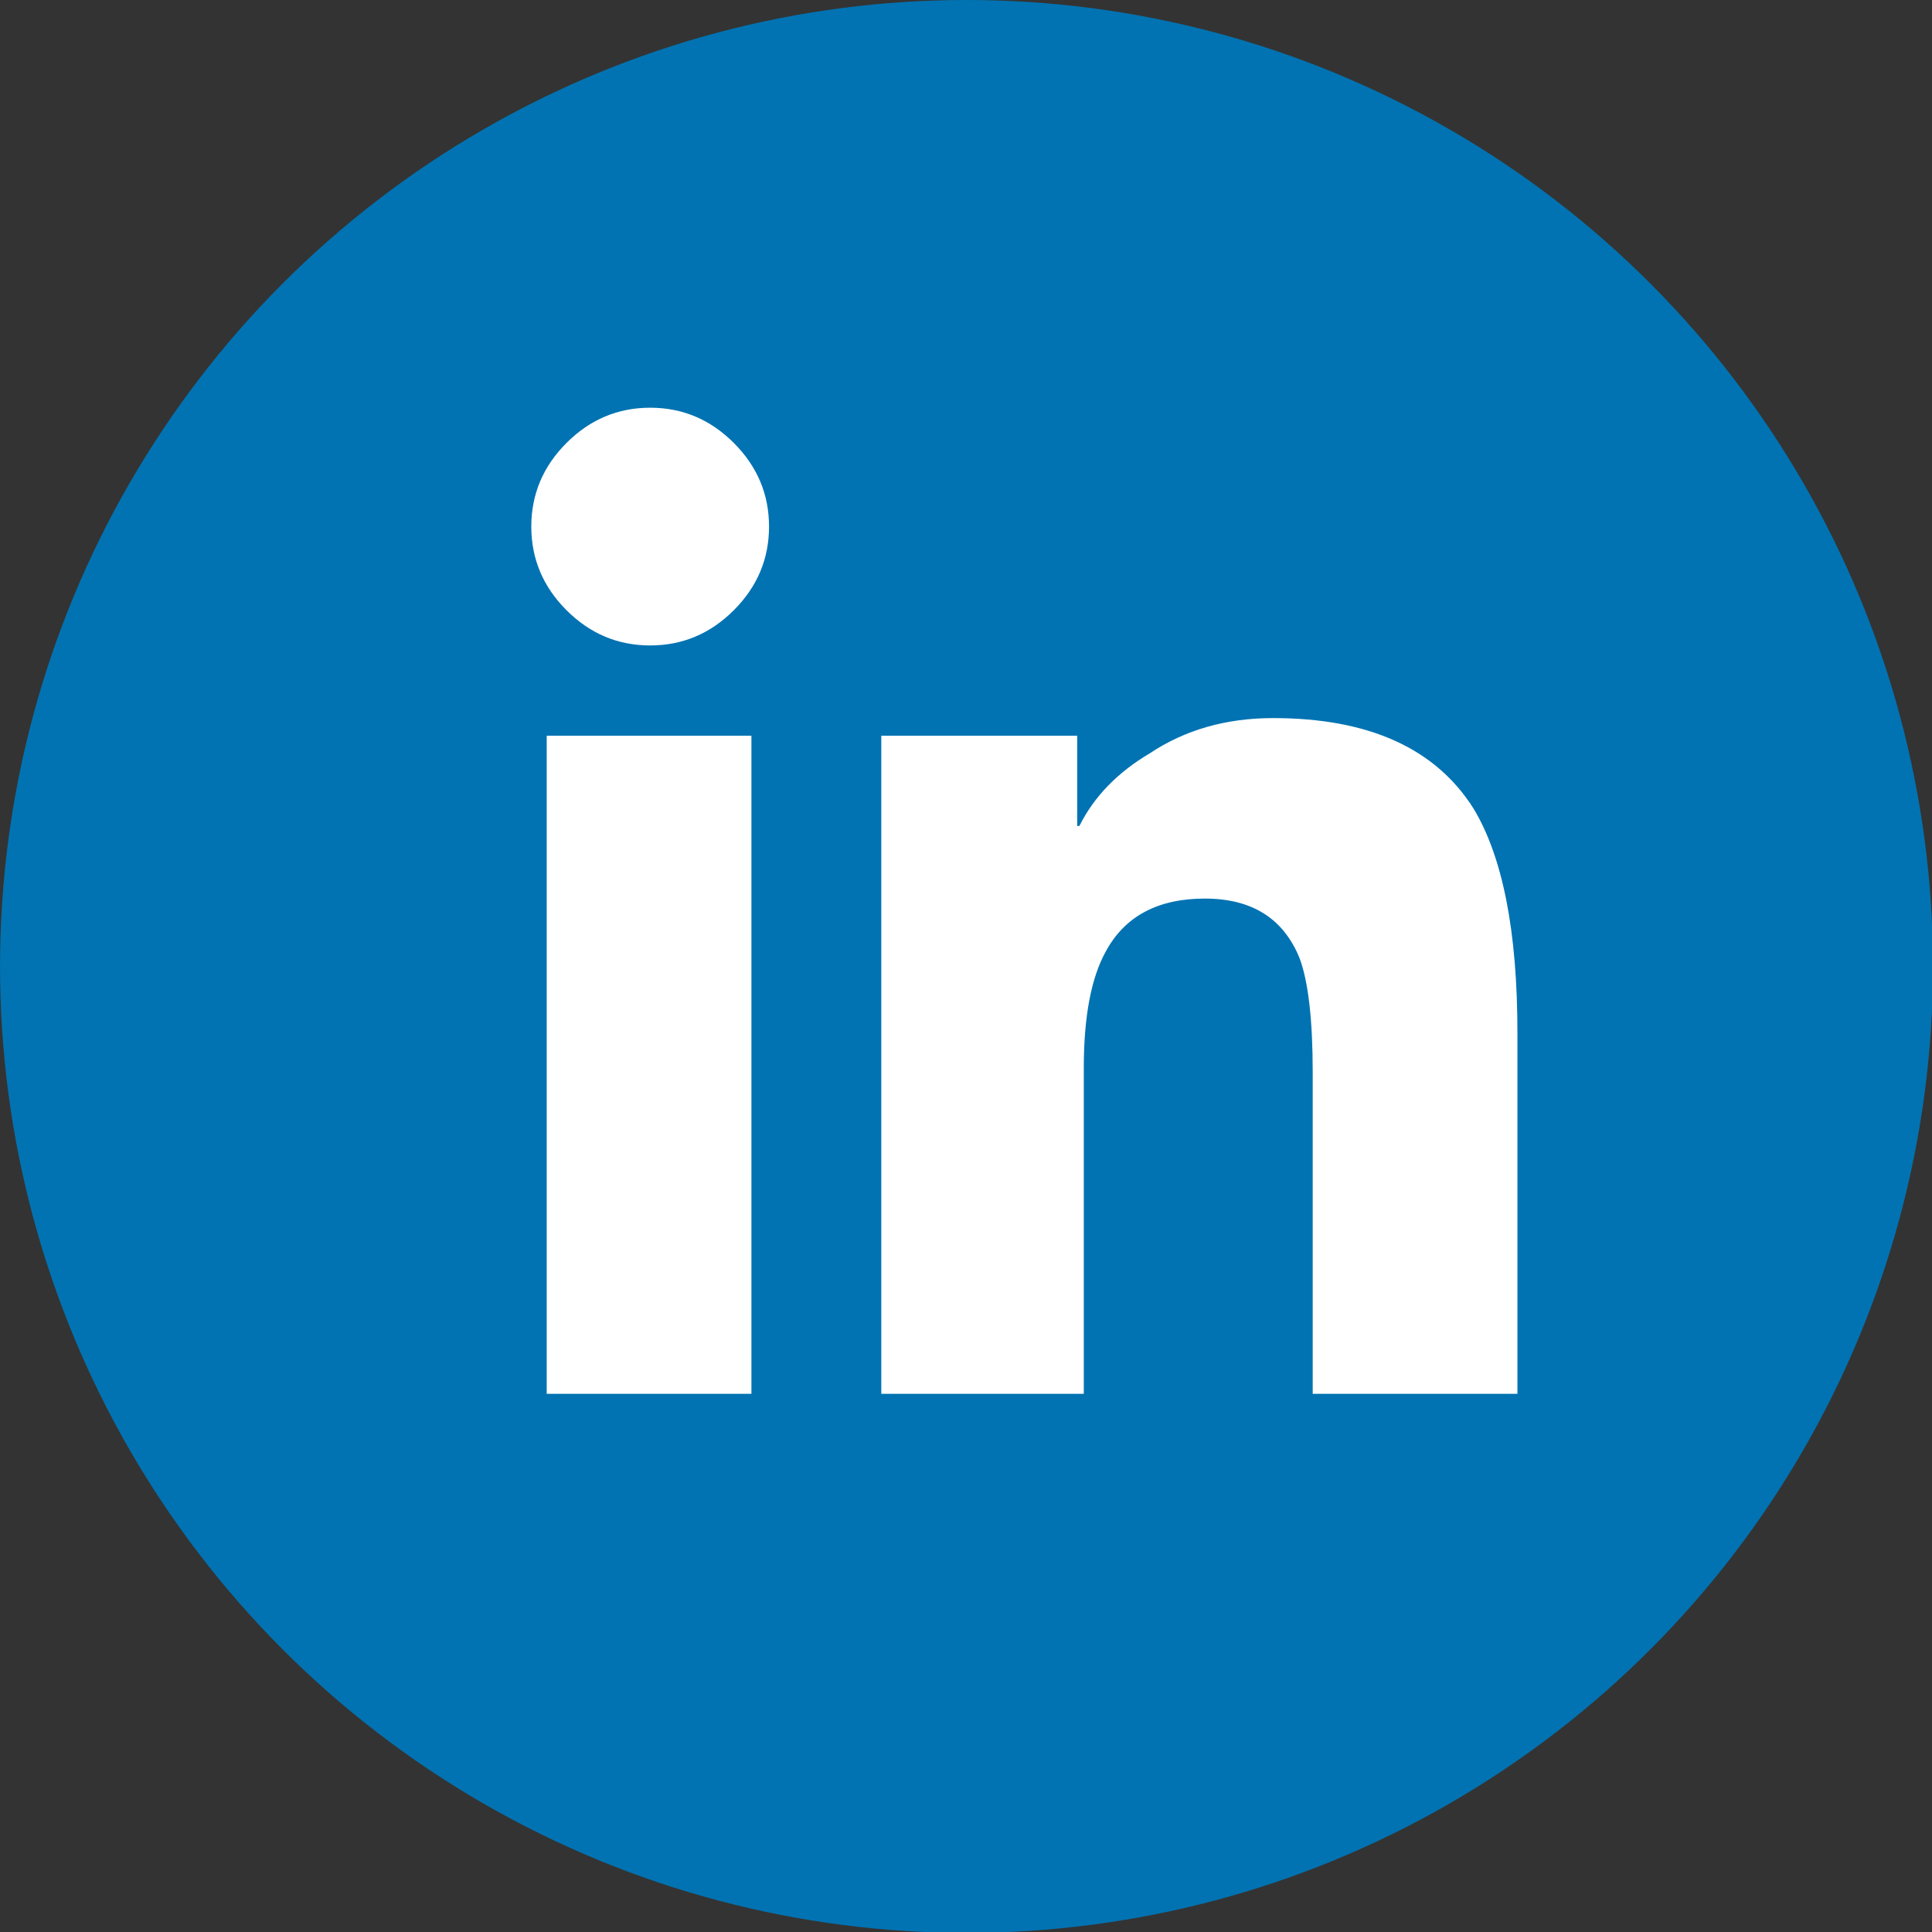 <?xml version="1.0" encoding="UTF-8" standalone="no"?>
<!DOCTYPE svg PUBLIC "-//W3C//DTD SVG 1.1//EN" "http://www.w3.org/Graphics/SVG/1.1/DTD/svg11.dtd">
<svg width="100%" height="100%" viewBox="0 0 120 120" version="1.1" xmlns="http://www.w3.org/2000/svg" xmlns:xlink="http://www.w3.org/1999/xlink" xml:space="preserve" xmlns:serif="http://www.serif.com/" style="fill-rule:evenodd;clip-rule:evenodd;stroke-linejoin:round;stroke-miterlimit:1.414;">
    <rect x="0" y="0" width="120" height="120" fill="#333333" stroke="none"/>
    <g id="Instagram">
        <g transform="matrix(1.048,0,0,1.048,-5.701,0)">
            <circle cx="62.721" cy="57.279" r="57.279" style="fill:rgb(1,115,178);"/>
        </g>
        <g transform="matrix(1,0,0,1,33,23)">
            <path d="M13.672,63.574L13.672,22.695L0.957,22.695L0.957,63.574L13.672,63.574ZM7.383,17.09C9.388,17.09 11.12,16.361 12.578,14.902C14.036,13.444 14.766,11.712 14.766,9.707C14.766,7.702 14.036,5.97 12.578,4.512C11.12,3.053 9.388,2.324 7.383,2.324C5.378,2.324 3.646,3.053 2.187,4.512C0.729,5.97 0,7.702 0,9.707C0,11.712 0.729,13.444 2.187,14.902C3.646,16.361 5.378,17.09 7.383,17.09ZM61.25,63.574L61.25,41.152C61.25,34.863 60.338,30.215 58.515,27.207C56.146,23.47 51.999,21.602 46.074,21.602C43.157,21.602 40.605,22.331 38.418,23.789C36.413,24.974 34.954,26.478 34.043,28.301L33.906,28.301L33.906,22.695L21.738,22.695L21.738,63.574L34.316,63.574L34.316,43.34C34.316,40.15 34.772,37.734 35.684,36.094C36.868,33.906 38.919,32.812 41.836,32.812C44.752,32.812 46.712,34.043 47.715,36.504C48.262,37.962 48.535,40.332 48.535,43.613L48.535,63.574L61.25,63.574Z" style="fill:white;fill-rule:nonzero;"/>
        </g>
    </g>
</svg>
